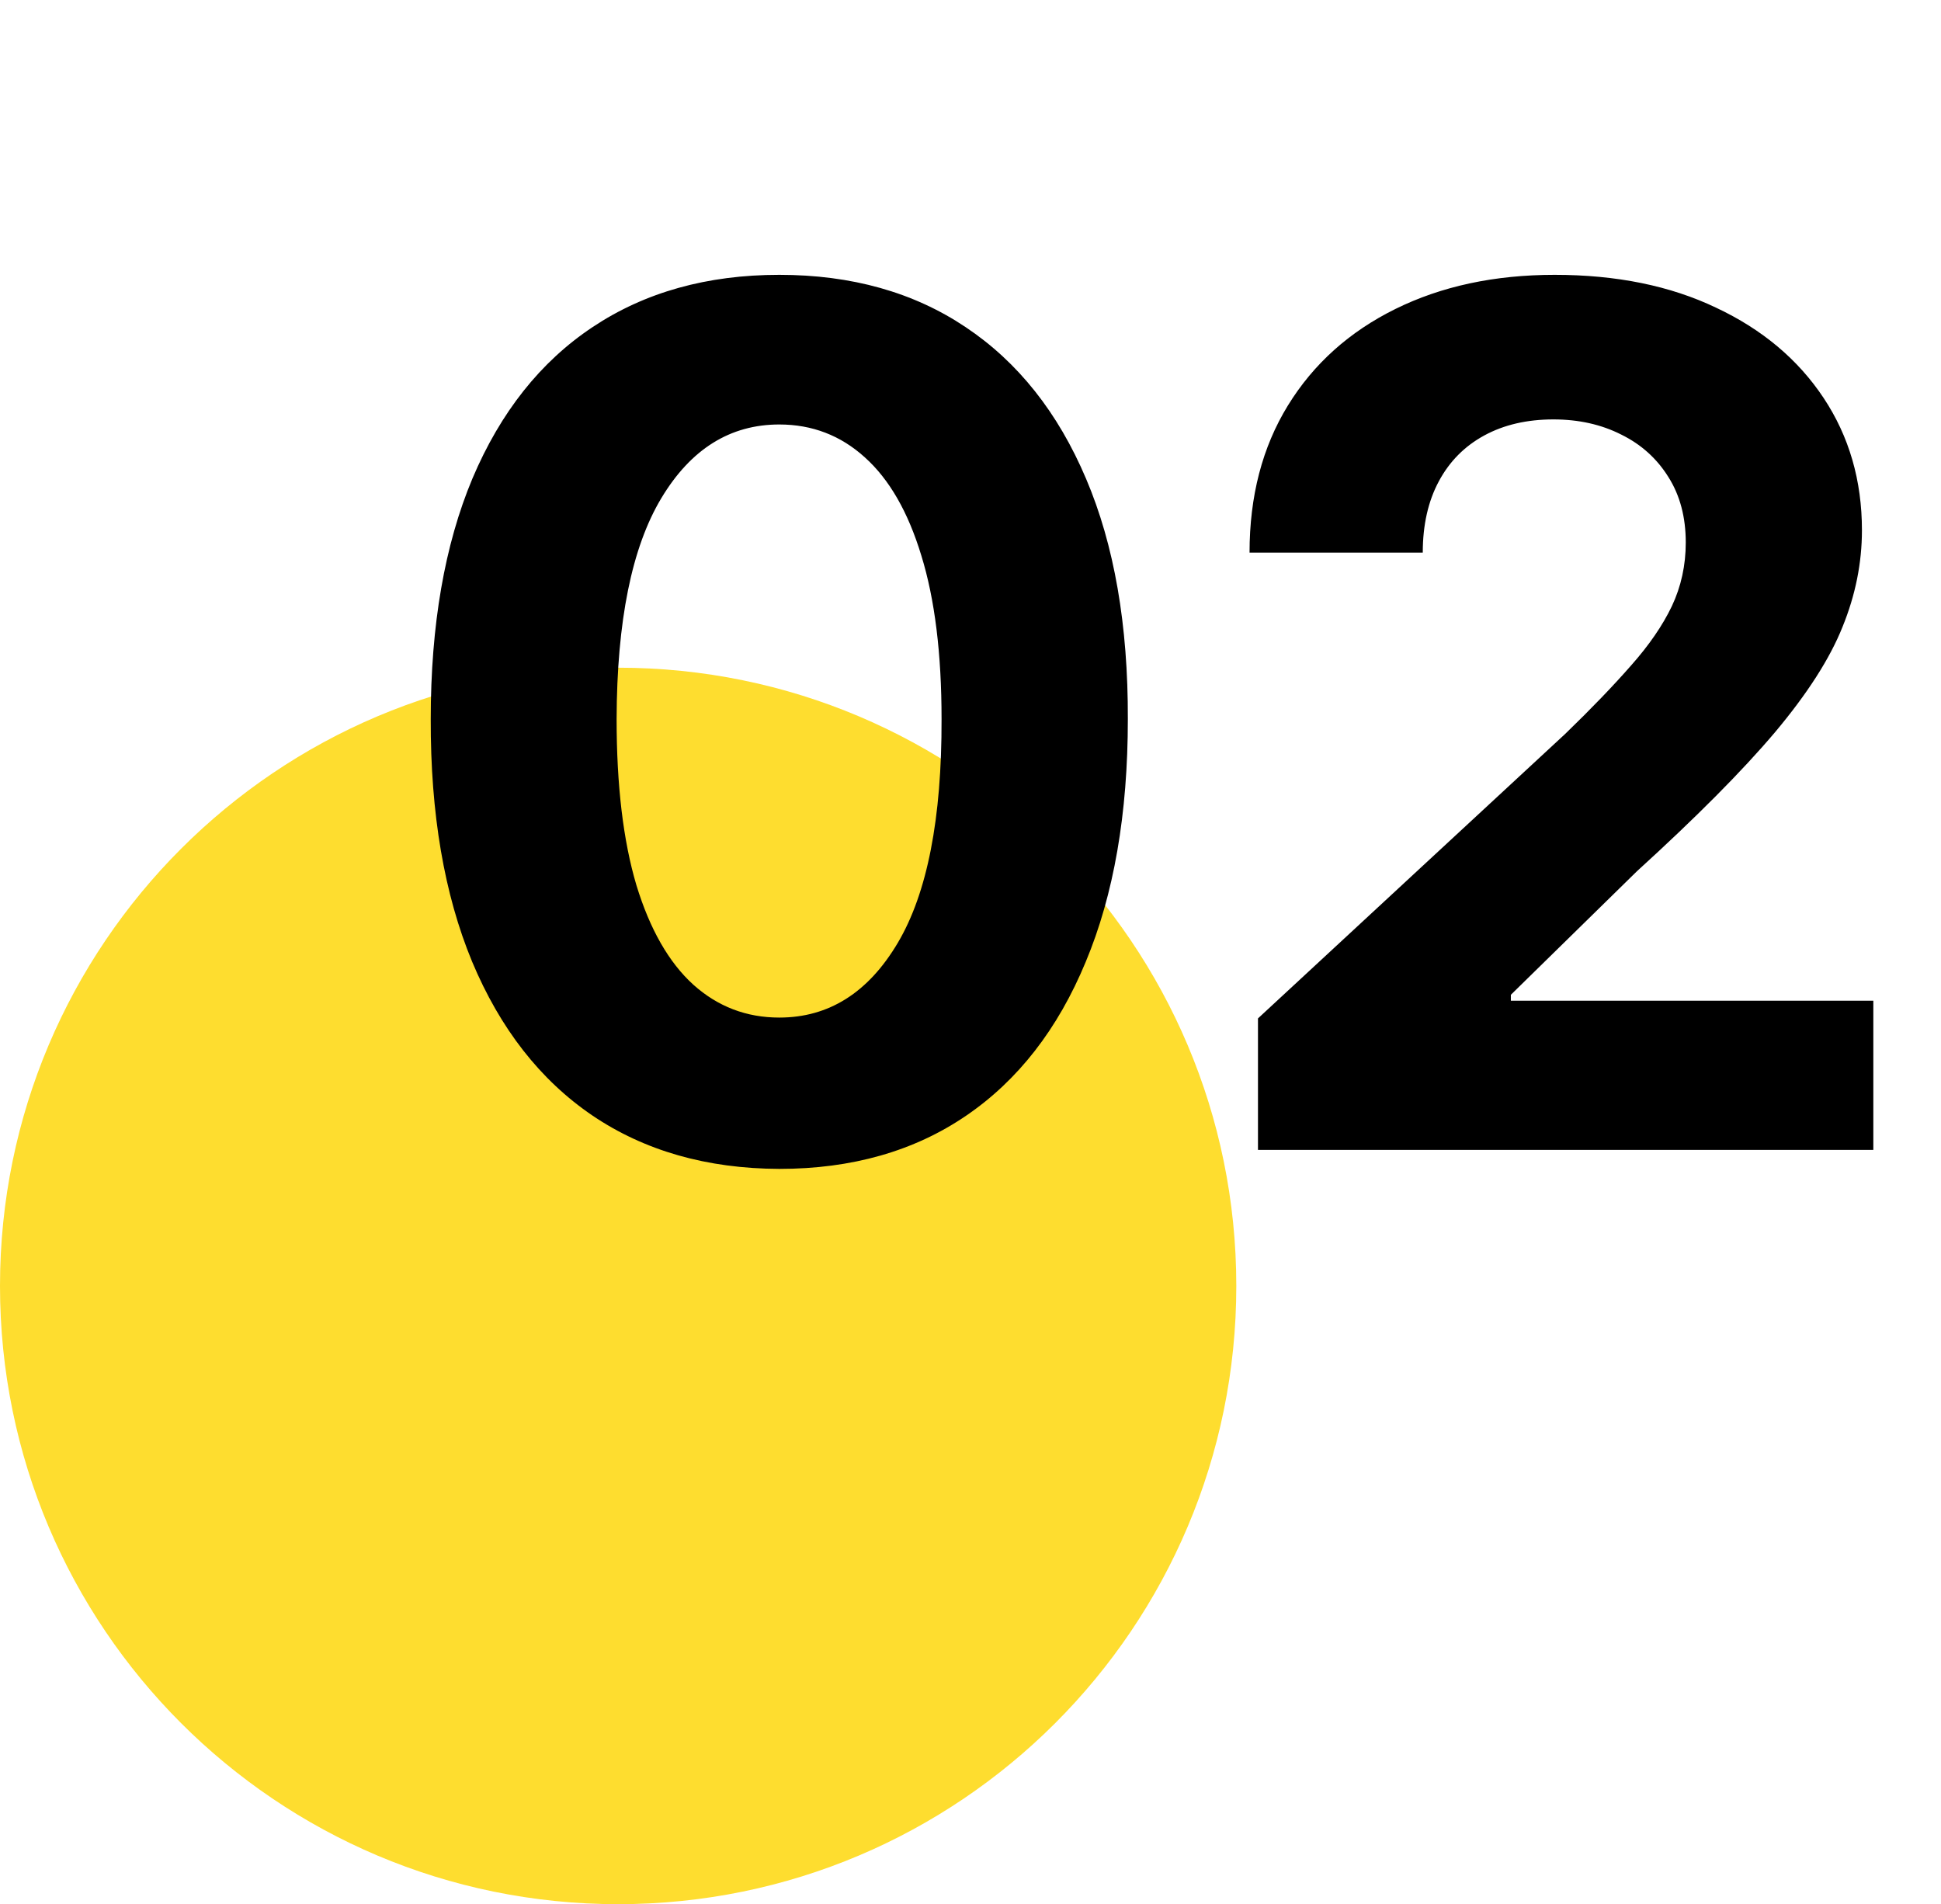 <svg width="157" height="154" viewBox="0 0 157 154" fill="none" xmlns="http://www.w3.org/2000/svg">
<path d="M0 104C0 76.386 22.386 54 50 54V54C77.614 54 100 76.386 100 104V104C100 131.614 77.614 154 50 154V154C22.386 154 0 131.614 0 104V104Z" fill="#FEDD2F"/>
<path d="M63.034 94.534C57.17 94.511 52.125 93.068 47.898 90.204C43.693 87.341 40.455 83.193 38.182 77.761C35.932 72.329 34.818 65.796 34.841 58.159C34.841 50.545 35.966 44.057 38.216 38.693C40.489 33.33 43.727 29.25 47.932 26.454C52.159 23.636 57.193 22.227 63.034 22.227C68.875 22.227 73.898 23.636 78.102 26.454C82.329 29.273 85.579 33.364 87.852 38.727C90.125 44.068 91.25 50.545 91.227 58.159C91.227 65.818 90.091 72.364 87.818 77.796C85.568 83.227 82.341 87.375 78.136 90.239C73.932 93.102 68.898 94.534 63.034 94.534ZM63.034 82.296C67.034 82.296 70.227 80.284 72.614 76.261C75 72.239 76.182 66.204 76.159 58.159C76.159 52.864 75.614 48.455 74.523 44.932C73.454 41.409 71.932 38.761 69.954 36.989C68 35.216 65.693 34.33 63.034 34.33C59.057 34.33 55.875 36.318 53.489 40.295C51.102 44.273 49.898 50.227 49.875 58.159C49.875 63.523 50.409 68 51.477 71.591C52.568 75.159 54.102 77.841 56.08 79.636C58.057 81.409 60.375 82.296 63.034 82.296ZM101.753 93V82.364L126.605 59.352C128.719 57.307 130.491 55.466 131.923 53.83C133.378 52.193 134.48 50.591 135.23 49.023C135.98 47.432 136.355 45.716 136.355 43.875C136.355 41.83 135.889 40.068 134.957 38.591C134.026 37.091 132.753 35.943 131.139 35.148C129.526 34.33 127.696 33.92 125.651 33.92C123.514 33.92 121.651 34.352 120.06 35.216C118.469 36.08 117.241 37.318 116.378 38.932C115.514 40.545 115.082 42.466 115.082 44.693H101.071C101.071 40.125 102.105 36.159 104.173 32.795C106.241 29.432 109.139 26.829 112.866 24.989C116.594 23.148 120.889 22.227 125.753 22.227C130.753 22.227 135.105 23.114 138.81 24.886C142.537 26.636 145.435 29.068 147.503 32.182C149.571 35.295 150.605 38.864 150.605 42.886C150.605 45.523 150.082 48.125 149.037 50.693C148.014 53.261 146.185 56.114 143.548 59.25C140.912 62.364 137.196 66.102 132.401 70.466L122.207 80.454V80.932H151.526V93H101.753Z" fill="black"/>
</svg>

